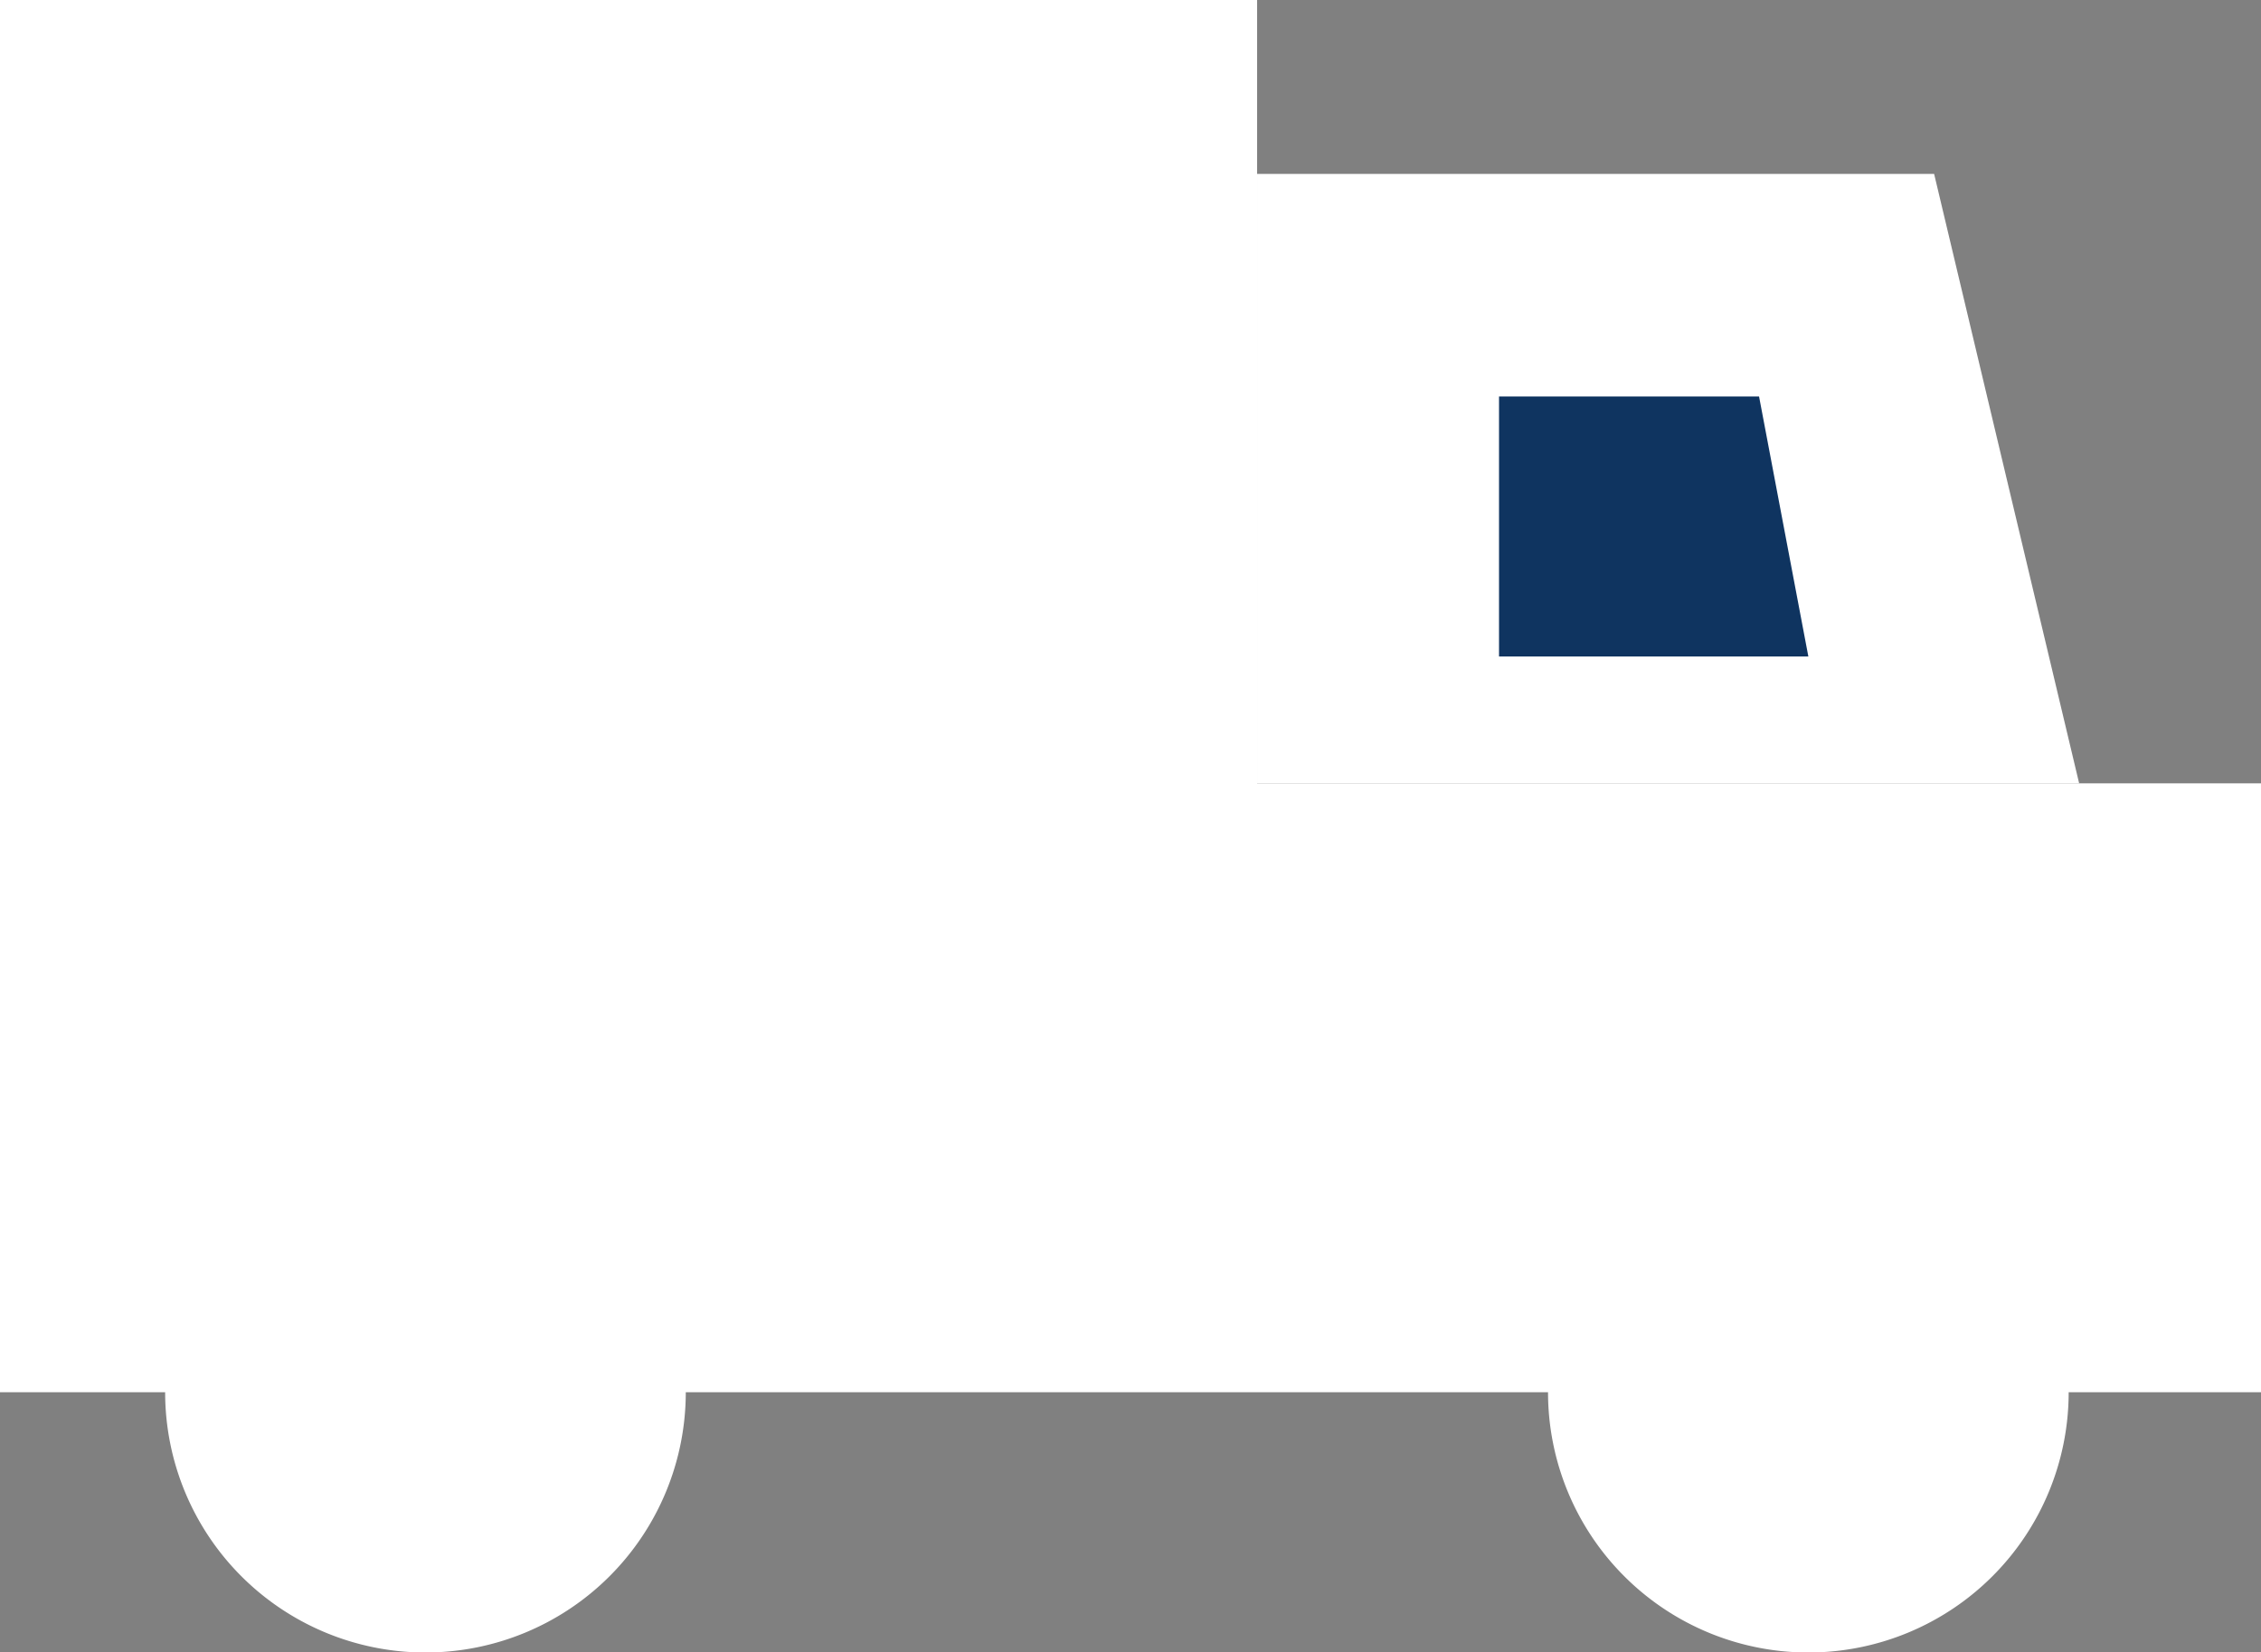 <svg xmlns="http://www.w3.org/2000/svg" viewBox="0 0 39.91 29.17"><rect x="0" y="0" width="39.91" height="29.17" fill="#808080" stroke="none"/><defs><style>.cls-1{fill:#fff;}.cls-2{fill:#0f3460;}.cls-3{fill:none;stroke:#fff;stroke-width:1.33px;}</style></defs><g id="レイヤー_2" data-name="レイヤー 2"><g id="レイヤー_1-2" data-name="レイヤー 1"><rect class="cls-1" width="22.19" height="24.58"/><rect class="cls-1" x="22.19" y="13.83" width="17.72" height="10.75"/><polygon class="cls-1" points="36.7 13.83 22.19 13.83 22.19 3.07 34.14 3.07 36.7 13.83"/><polygon class="cls-2" points="31.92 11.59 26.46 11.59 26.46 7 31.05 7 31.92 11.59"/><path class="cls-1" d="M11.44,24.58a3.93,3.93,0,1,1-3.93-3.93,3.93,3.93,0,0,1,3.93,3.93"/><path class="cls-3" d="M11.44,24.58a3.93,3.93,0,1,1-3.93-3.93A3.93,3.93,0,0,1,11.44,24.58Z"/><path class="cls-1" d="M35.85,24.58a3.93,3.93,0,1,1-3.93-3.93,3.93,3.93,0,0,1,3.93,3.93"/><path class="cls-3" d="M35.85,24.58a3.93,3.93,0,1,1-3.93-3.93A3.93,3.93,0,0,1,35.85,24.58Z"/></g></g></svg>